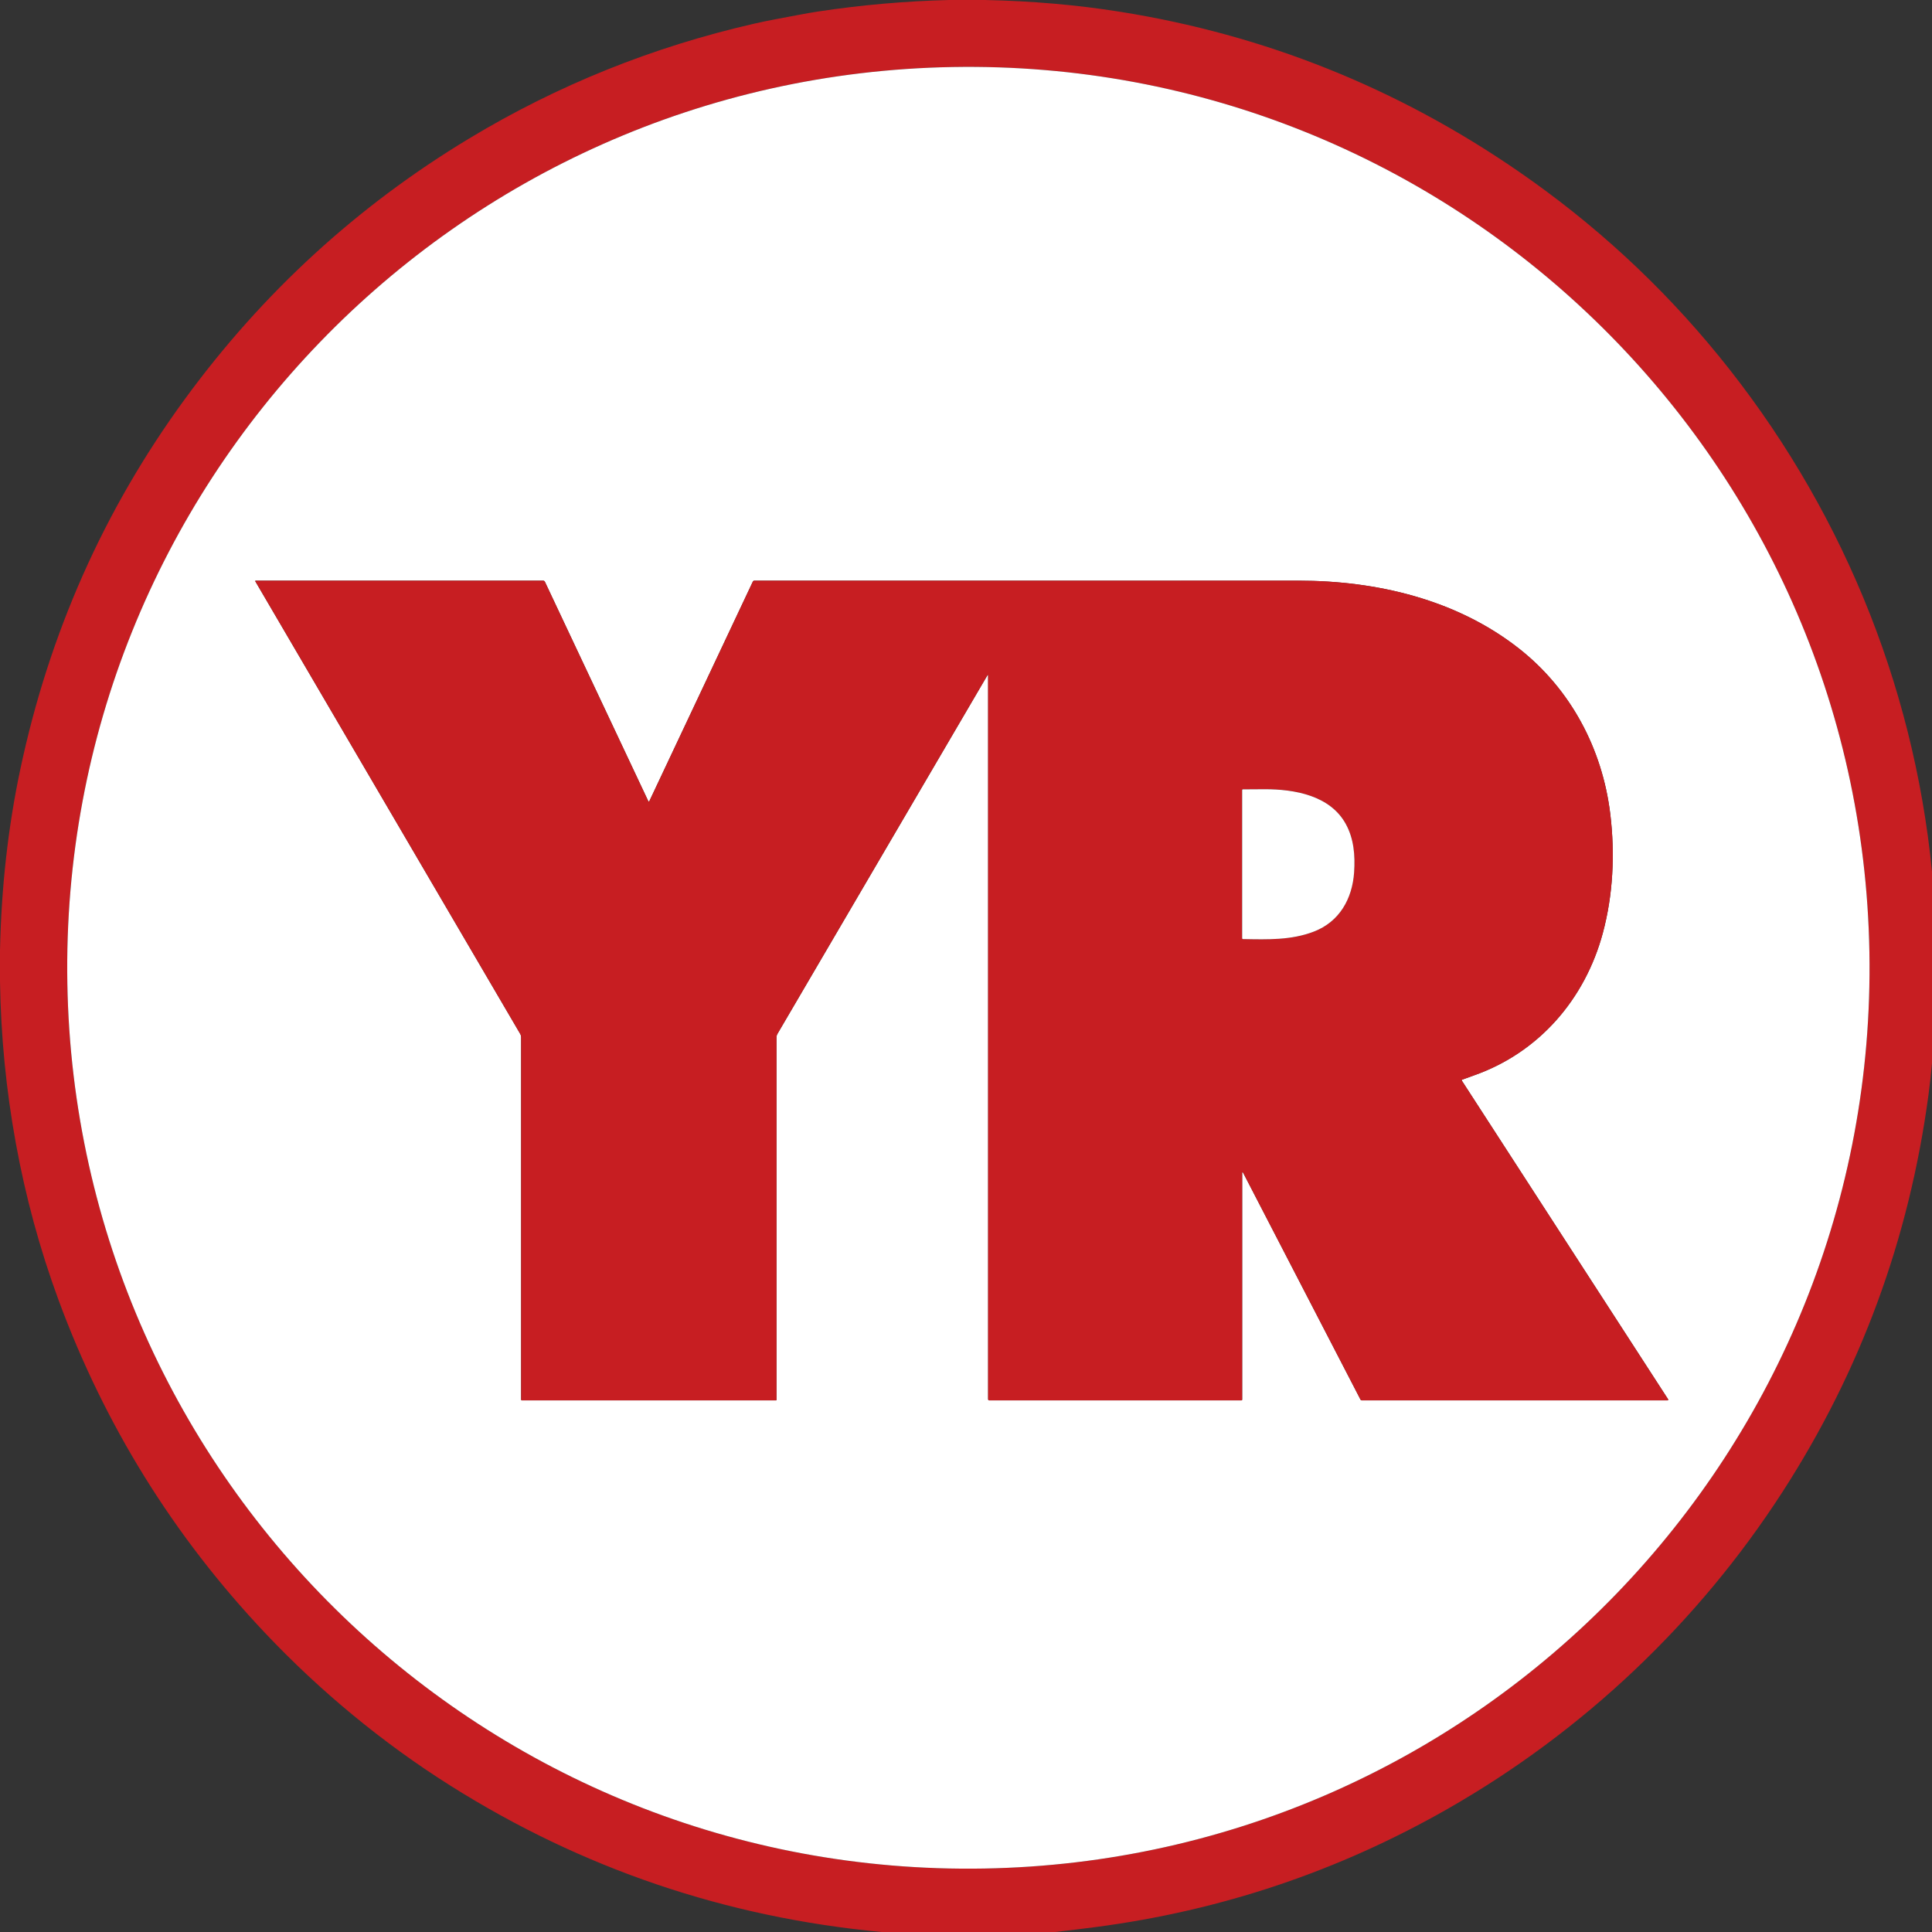 <?xml version="1.0" encoding="UTF-8" standalone="no"?><!DOCTYPE svg PUBLIC "-//W3C//DTD SVG 1.1//EN" "http://www.w3.org/Graphics/SVG/1.1/DTD/svg11.dtd"><svg width="100%" height="100%" viewBox="0 0 4800 4800" version="1.1" xmlns="http://www.w3.org/2000/svg" xmlns:xlink="http://www.w3.org/1999/xlink" xml:space="preserve" xmlns:serif="http://www.serif.com/" style="fill-rule:evenodd;clip-rule:evenodd;stroke-linejoin:round;stroke-miterlimit:2;"><rect x="0" y="0" width="4800" height="4800" fill="#333333" stroke="none"/><g><path d="M2446.75,0c116.656,2.438 228.406,12.125 335.188,29.094c359.718,57.156 689.999,189.437 990.906,396.875c188.093,129.687 353.718,282.281 496.843,457.75c298.813,366.312 484.063,810.718 530.313,1281.75l0,476.343c-2.344,25.969 -5.219,51.876 -8.656,77.719c-47.782,357.563 -168.75,686.625 -362.875,987.219c-210.188,325.469 -495.657,595.406 -831.469,787.156c-271.594,155.094 -563.281,253.032 -875.031,293.844c-33.469,4.375 -67.032,8.469 -100.625,12.25l-431.125,0c-387.125,-36.344 -744.157,-157.5 -1071.06,-363.5c-169,-106.531 -324.562,-235.469 -460.687,-379.531c-227.438,-240.625 -398.469,-516.375 -513.094,-827.282c-93,-252.281 -141.125,-521.531 -145.375,-790.624l0,-77.719c3.313,-156.907 20.094,-306.782 50.375,-449.657c71.656,-338.312 207.75,-644.75 408.313,-919.343c193.156,-264.469 428.875,-480.594 707.218,-648.438c219.375,-132.281 455.25,-227.312 707.594,-285.031c36.938,-8.469 71.75,-14.438 110.188,-21.781c18.062,-3.469 34.437,-6.313 49.124,-8.532c107.844,-16.281 216.313,-25.812 325.438,-28.562l88.5,-0Zm2197.72,2365.33c-21.566,-1235.96 -1041.32,-2220.43 -2277.63,-2198.84c-1236.31,21.566 -2221.06,1041.03 -2199.5,2276.98c21.565,1235.96 1041.32,2220.43 2277.63,2198.83c1236.31,-21.565 2221.06,-1041.03 2199.5,-2276.98Z" style="fill:#c71e22;fill-rule:nonzero;"/><path d="M4644.47,2365.33c21.559,1235.95 -963.191,2255.42 -2199.5,2276.98c-1236.31,21.591 -2256.06,-962.878 -2277.63,-2198.83c-21.56,-1235.95 963.19,-2255.42 2199.5,-2276.98c1236.31,-21.591 2256.06,962.878 2277.63,2198.84Zm-2189.5,-687.988l-0,1799.09c-0,1.532 1.219,2.75 2.719,2.75l626.656,0c0.969,0 1.781,-0.812 1.781,-1.812l0,-564.156c0,-0.813 0.969,-1.219 1.563,-0.688c0.281,0.25 0.593,0.656 0.875,1.219c97.156,187.969 194.312,375.719 291.468,563.25c0.782,1.469 1.969,2.187 3.625,2.187l759.25,0c1.375,0 2.219,-1.531 1.469,-2.718l-512.656,-791.907c-0.594,-0.937 -0.406,-1.593 0.625,-2c5.594,-2.187 15.406,-5.75 29.406,-10.656c162.094,-57 276.313,-189.812 320.469,-353.906c25.281,-94 30.594,-195.719 18.469,-295.75c-19.657,-161.938 -98.219,-309.844 -226.688,-410.875c-154.937,-121.906 -353.531,-168.719 -548.219,-168.75c-159.843,-0 -610.375,-0 -1351.53,0.031c-1.687,0 -3.187,0.969 -3.906,2.469l-257.156,545.5c-0.5,1.031 -1.938,1.031 -2.438,-0l-256.906,-545.125c-0.813,-1.75 -2.594,-2.844 -4.531,-2.844l-714.25,0c-0.75,0 -1.219,0.813 -0.844,1.438l658.187,1124.5c1.532,2.625 2.344,5.656 2.344,8.718l0,899.907c0,1.093 0.875,1.968 1.969,1.968l631.25,0c0.687,0 1.25,-0.562 1.25,-1.281l-0,-900.812c-0,-3 0.812,-5.907 2.312,-8.469l522.094,-891.625c0.375,-0.625 1.344,-0.375 1.344,0.344Z" style="fill:#fff;fill-rule:nonzero;"/><path d="M2454.97,1677.34c-0,-0.719 -0.969,-0.969 -1.344,-0.344l-522.094,891.625c-1.5,2.563 -2.312,5.469 -2.312,8.469l-0,900.812c-0,0.719 -0.563,1.281 -1.25,1.281l-631.25,0c-1.094,0 -1.969,-0.874 -1.969,-1.968l0,-899.907c0,-3.062 -0.813,-6.093 -2.344,-8.718l-658.187,-1124.5c-0.375,-0.625 0.094,-1.438 0.844,-1.438l714.25,0c1.937,0 3.718,1.094 4.531,2.844l256.906,545.125c0.5,1.031 1.937,1.031 2.438,0l257.156,-545.5c0.718,-1.5 2.218,-2.469 3.906,-2.469c741.156,-0.031 1191.69,-0.031 1351.53,-0.031c194.688,0.031 393.281,46.844 548.219,168.75c128.469,101.031 207.031,248.937 226.688,410.875c12.124,100.031 6.812,201.75 -18.469,295.75c-44.157,164.094 -158.375,296.906 -320.469,353.906c-14,4.907 -23.812,8.469 -29.406,10.657c-1.032,0.406 -1.219,1.062 -0.625,1.999l512.656,791.907c0.75,1.187 -0.094,2.718 -1.469,2.718l-759.25,0c-1.656,0 -2.844,-0.718 -3.625,-2.187c-97.156,-187.531 -194.312,-375.281 -291.468,-563.25c-0.282,-0.563 -0.594,-0.969 -0.876,-1.219c-0.593,-0.531 -1.562,-0.125 -1.562,0.688l0,564.156c0,1 -0.813,1.812 -1.781,1.812l-626.657,0c-1.499,0 -2.718,-1.218 -2.718,-2.749l-0,-1799.09Zm809,637.281c63.844,-24.406 95.844,-81.531 100.312,-147.438c2.875,-42.031 -0.625,-83.874 -20.969,-120.593c-39.125,-70.5 -127.281,-85.844 -200.812,-85.813c-11.406,0.032 -29.625,0.125 -54.656,0.344c-0.938,0 -1.719,0.781 -1.719,1.719l0,368.406c0,1 0.813,1.813 1.813,1.844c62.562,1.125 120.124,2.937 176.031,-18.469Z" style="fill:#c71e22;fill-rule:nonzero;"/><path d="M3364.28,2167.19c-4.468,65.906 -36.468,123.031 -100.312,147.437c-55.907,21.406 -113.469,19.594 -176.032,18.469c-0.999,-0.032 -1.812,-0.844 -1.812,-1.844l0,-368.406c0,-0.938 0.781,-1.719 1.719,-1.719c25.031,-0.219 43.25,-0.313 54.656,-0.344c73.531,-0.031 161.687,15.313 200.812,85.813c20.344,36.718 23.844,78.562 20.969,120.593Z" style="fill:#fff;fill-rule:nonzero;"/></g></svg>
